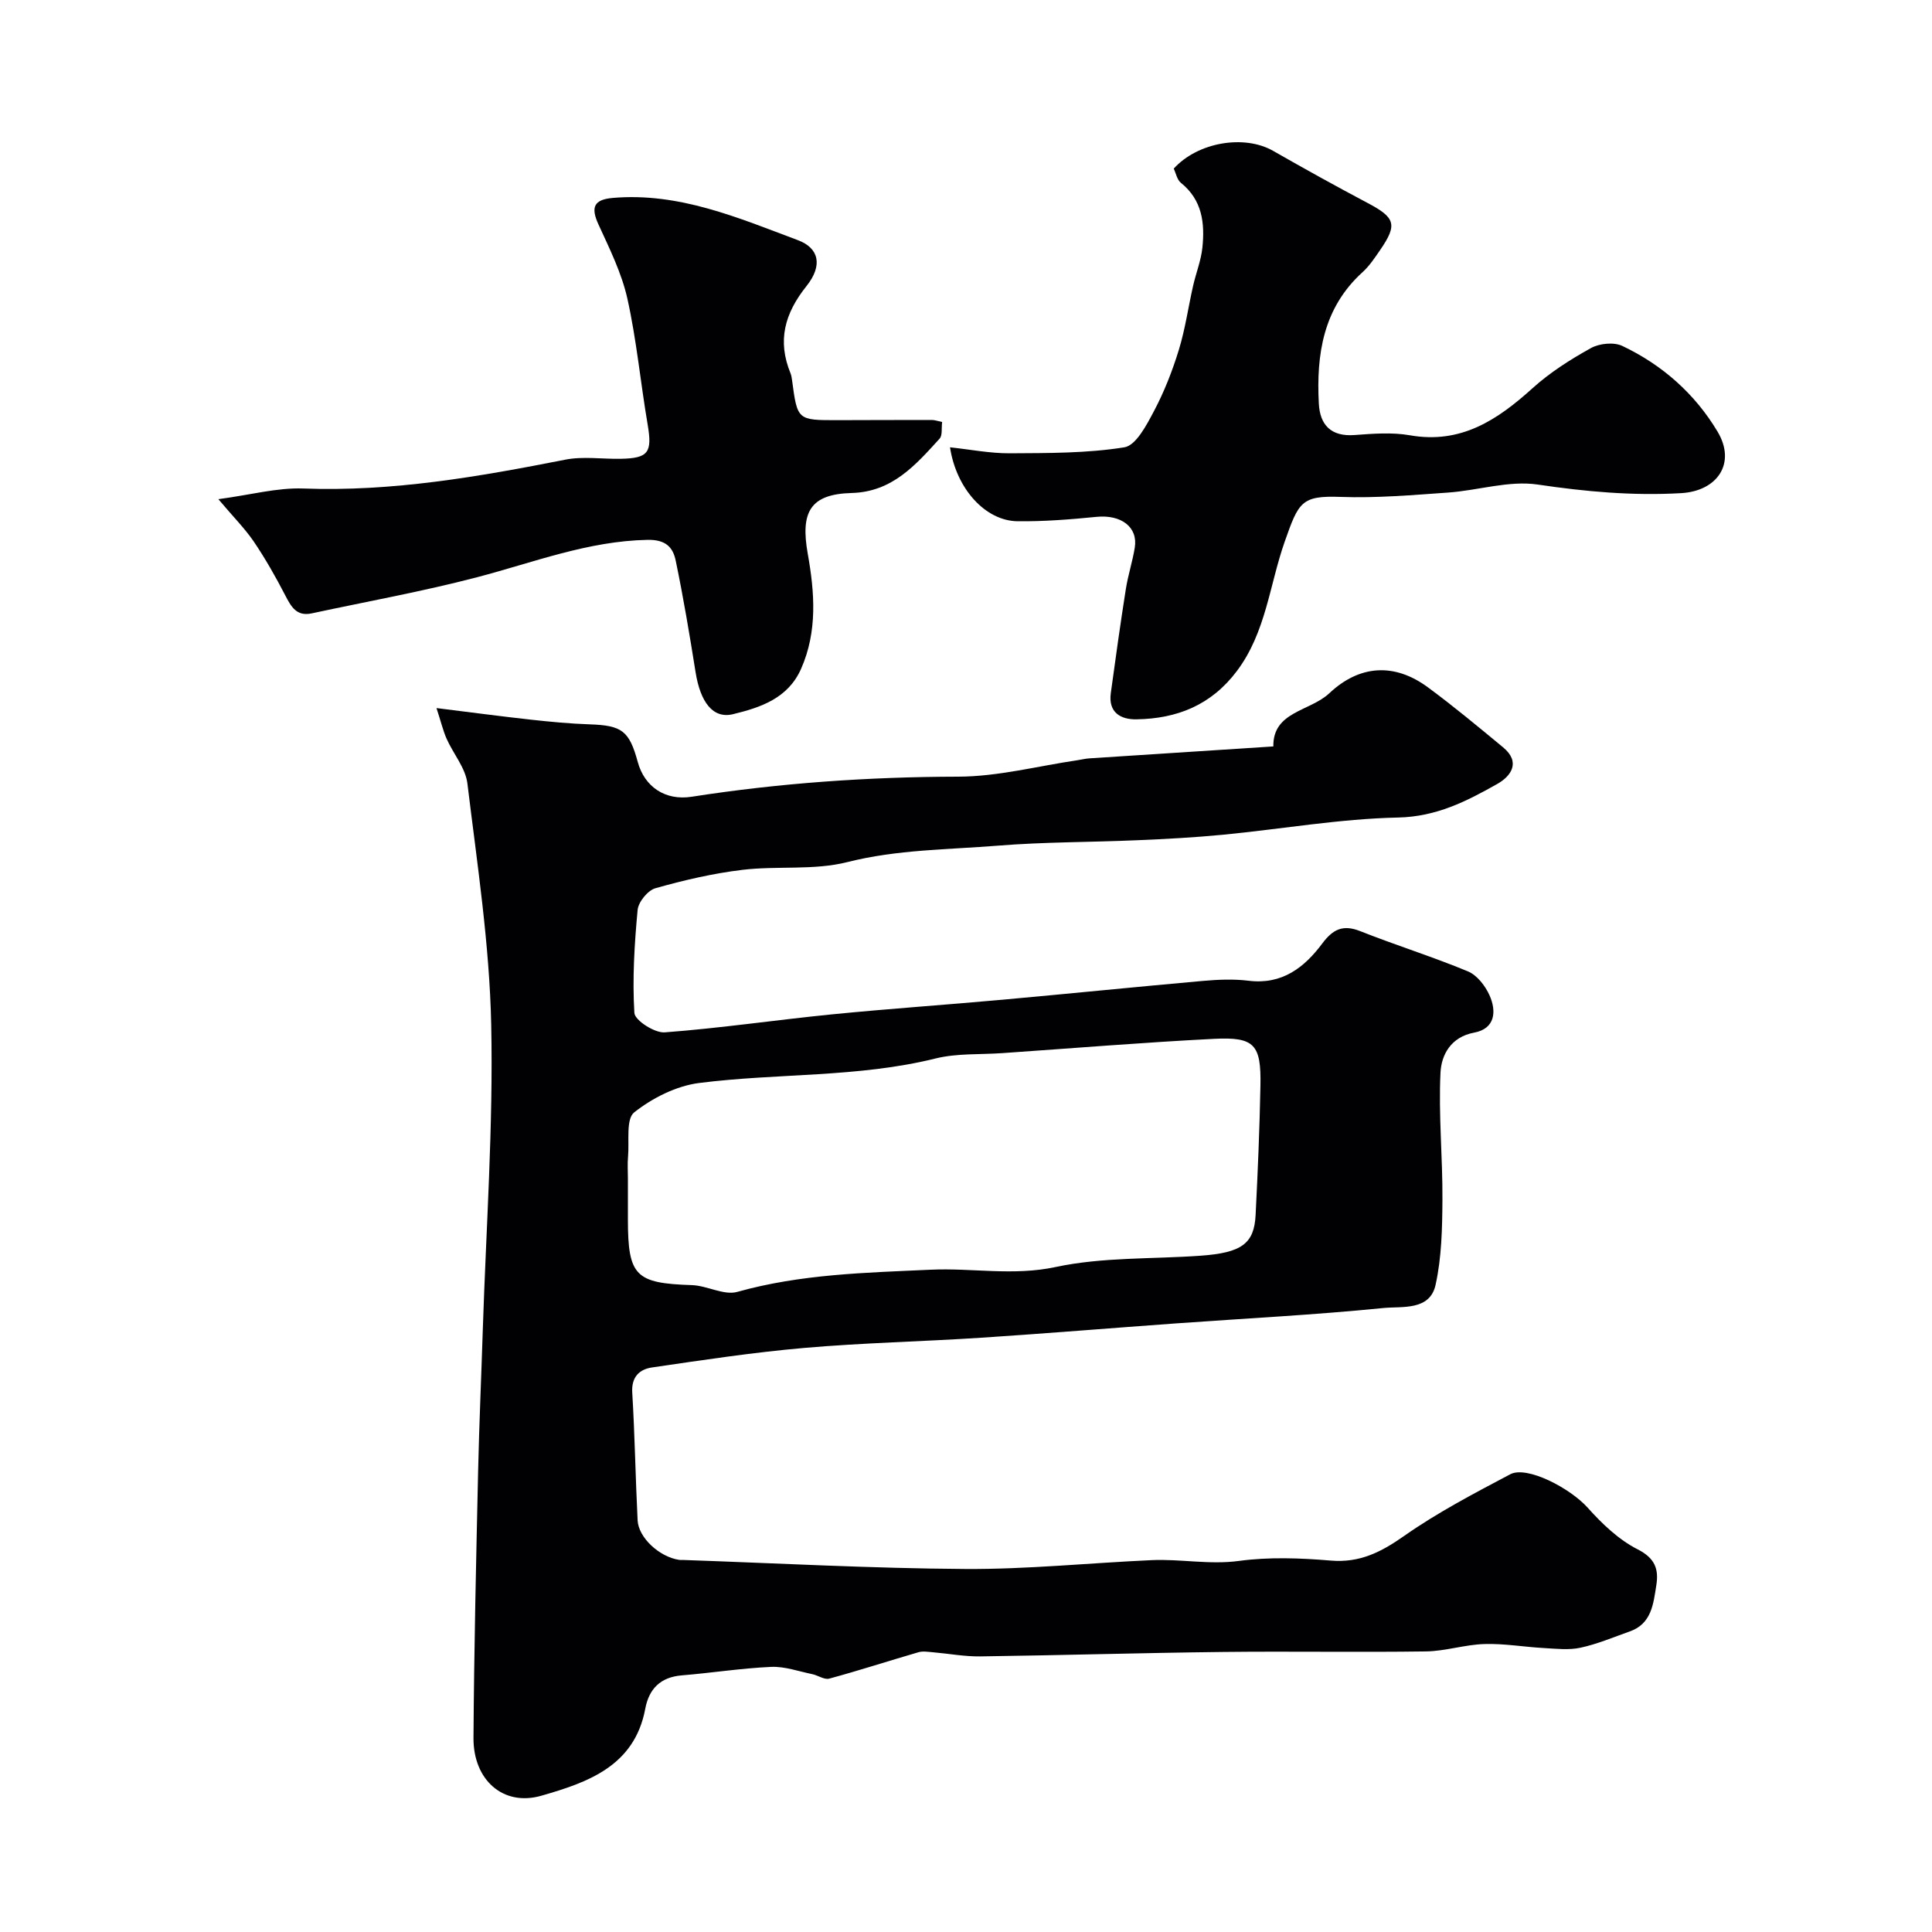 <svg enable-background="new 0 0 400 400" viewBox="0 0 400 400" xmlns="http://www.w3.org/2000/svg"><g fill="#010103"><path d="m90.37 146.6c7.18.89 13.32 1.71 19.47 2.39 4.08.45 8.18.84 12.29.98 6.63.23 8.15 1.32 9.91 7.79 1.4 5.14 5.68 8.05 11.15 7.2 18.29-2.85 36.65-4.12 55.19-4.16 8.25-.02 16.49-2.2 24.73-3.41.81-.12 1.62-.33 2.44-.38 12.51-.82 25.02-1.62 38.08-2.47-.1-7.27 7.57-7.23 11.6-11.02 6.2-5.82 13.41-6.39 20.44-1.19 5.32 3.93 10.42 8.17 15.52 12.39 3.72 3.07 1.67 5.97-1.2 7.59-6.34 3.58-12.59 6.78-20.53 6.95-12.09.26-24.14 2.39-36.22 3.56-5.91.57-11.85.89-17.79 1.14-9.6.42-19.23.35-28.79 1.12-10.42.84-20.88.79-31.24 3.41-6.92 1.75-14.49.74-21.69 1.6-6.09.73-12.13 2.14-18.04 3.81-1.58.45-3.53 2.85-3.68 4.51-.66 7.08-1.1 14.23-.67 21.3.09 1.54 4.19 4.18 6.27 4.03 11.58-.87 23.1-2.58 34.66-3.73 11.78-1.17 23.6-1.97 35.39-3.04 13.79-1.25 27.57-2.65 41.36-3.88 3.14-.28 6.37-.42 9.48-.04 6.93.86 11.54-2.72 15.27-7.72 2.19-2.92 4.25-3.97 7.84-2.55 7.37 2.92 14.98 5.29 22.3 8.33 1.89.78 3.6 2.99 4.48 4.96 1.49 3.33 1.16 6.91-3.17 7.72-4.89.91-6.8 4.67-6.98 8.27-.43 8.77.46 17.59.4 26.39-.04 5.87-.16 11.88-1.42 17.57-1.19 5.4-6.96 4.41-10.79 4.79-14.26 1.43-28.58 2.15-42.88 3.18-13.47.97-26.93 2.09-40.41 2.97-12.19.8-24.42 1.05-36.59 2.11-10.56.92-21.07 2.51-31.57 4.05-2.54.37-4.28 1.92-4.08 5.18.53 8.81.67 17.64 1.11 26.46.18 3.61 4.51 7.57 8.57 8.19.33.05.67.01 1 .03 19.42.67 38.84 1.74 58.26 1.86 12.86.08 25.73-1.25 38.6-1.83 6.02-.27 11.96.99 18.1.16 6.22-.84 12.67-.6 18.96-.07 6.02.51 10.44-1.75 15.21-5.1 6.91-4.85 14.48-8.81 21.97-12.77 3.45-1.82 12.39 2.86 16.03 6.92 2.98 3.33 6.42 6.63 10.34 8.62 3.64 1.85 4.4 4.13 3.87 7.46-.61 3.84-.97 7.96-5.52 9.55-3.37 1.19-6.7 2.61-10.17 3.36-2.42.53-5.05.21-7.58.07-4.11-.22-8.23-.96-12.32-.83-4.05.12-8.06 1.47-12.1 1.53-13.99.2-28-.05-41.99.11-16.77.19-33.53.69-50.3.92-3.27.04-6.54-.58-9.81-.86-.99-.08-2.07-.27-2.98 0-6.16 1.79-12.27 3.78-18.46 5.46-1.02.28-2.33-.68-3.54-.93-2.82-.58-5.68-1.62-8.49-1.5-6.19.28-12.34 1.25-18.53 1.76-4.41.37-6.77 2.8-7.54 6.93-2.23 11.89-11.99 15.25-21.49 17.98-7.95 2.29-14.12-3.29-14.07-11.94.12-18.43.55-36.87.96-55.3.22-9.77.66-19.53.97-29.3.68-21.03 2.18-42.08 1.74-63.08-.35-16.68-2.91-33.34-4.93-49.95-.39-3.22-2.93-6.15-4.32-9.29-.73-1.68-1.16-3.52-2.08-6.32zm39.63 97.36v8.5c.01 11.74 1.57 13.23 13.24 13.61 3.17.1 6.63 2.18 9.41 1.4 13.15-3.69 26.56-3.97 40.02-4.59 8.61-.4 17.08 1.33 25.9-.56 9.73-2.08 19.99-1.62 30.02-2.34 8.47-.61 11.07-2.48 11.37-8.42.45-8.93.83-17.86 1-26.79.16-8.51-1.22-10.11-9.58-9.69-14.64.74-29.26 1.95-43.89 2.96-4.6.32-9.36.01-13.77 1.1-16.12 4-32.7 3.01-48.96 5.08-4.73.6-9.68 3.1-13.45 6.08-1.75 1.38-1 6-1.28 9.17-.14 1.48-.03 2.99-.03 4.49z"/><path d="m196.69 92.61c4.21.45 8.29 1.26 12.37 1.24 7.93-.05 15.95.01 23.73-1.24 2.42-.39 4.62-4.65 6.15-7.54 2.12-4.01 3.8-8.31 5.13-12.65 1.32-4.31 1.95-8.84 2.95-13.25.6-2.64 1.64-5.23 1.92-7.89.53-5.05-.01-9.87-4.44-13.42-.8-.64-1.03-1.98-1.49-2.95 4.98-5.49 14.6-7.09 20.57-3.68 6.46 3.69 12.96 7.3 19.54 10.78 5.77 3.05 6.26 4.47 2.62 9.76-1.11 1.61-2.22 3.3-3.66 4.6-8.13 7.39-9.57 16.99-9.03 27.19.23 4.41 2.51 6.87 7.38 6.51 3.81-.28 7.75-.6 11.47.05 10.57 1.86 18.12-3.17 25.41-9.76 3.6-3.25 7.81-5.93 12.07-8.29 1.76-.98 4.75-1.28 6.5-.45 8.27 3.92 15.03 9.9 19.72 17.74 3.91 6.54-.02 12.31-7.54 12.74-10.01.58-19.78-.31-29.7-1.78-5.96-.88-12.33 1.22-18.54 1.66-7.41.52-14.87 1.17-22.28.9-8.11-.3-8.67 1.07-11.55 9.25-3.16 8.97-3.87 18.76-9.9 26.79-5.32 7.08-12.4 9.87-20.79 10.01-3.29.06-5.87-1.43-5.32-5.43.98-7.18 1.98-14.36 3.11-21.52.45-2.88 1.38-5.69 1.85-8.58.71-4.3-2.85-6.9-7.93-6.39-5.42.54-10.89.97-16.33.91-6.68-.08-12.69-6.73-13.99-15.31z"/><path d="m45.21 103.35c6.72-.9 12.18-2.41 17.58-2.21 18.42.69 36.32-2.44 54.24-5.97 3.69-.73 7.64-.11 11.47-.18 5.77-.11 6.57-1.32 5.59-7.09-1.48-8.68-2.29-17.5-4.2-26.08-1.19-5.31-3.7-10.36-5.99-15.36-1.63-3.56-.94-5.14 2.95-5.48 13.73-1.19 25.99 4.12 38.36 8.75 4.3 1.61 5.23 5.16 1.75 9.52-4.53 5.68-6.05 11.31-3.29 18.04.18.45.25.96.32 1.44 1.1 8.26 1.1 8.27 9.38 8.26 6.52-.01 13.04-.05 19.56-.04.62 0 1.24.24 2.13.42-.17 1.3.09 2.77-.52 3.44-4.97 5.46-9.79 11.03-18.21 11.26-8.58.23-10.64 3.9-9.09 12.6 1.41 7.92 2.05 16.02-1.38 23.79-2.71 6.14-8.41 8.02-14.08 9.4-4.17 1.02-6.78-2.48-7.77-8.7-1.23-7.72-2.52-15.43-4.11-23.08-.57-2.77-2.06-4.38-5.83-4.31-12.34.24-23.6 4.68-35.26 7.73-11.3 2.96-22.83 5.03-34.26 7.49-3.15.68-4.27-1.37-5.5-3.74-1.98-3.83-4.12-7.6-6.53-11.16-1.85-2.7-4.2-5.05-7.31-8.74z"/></g></svg>
